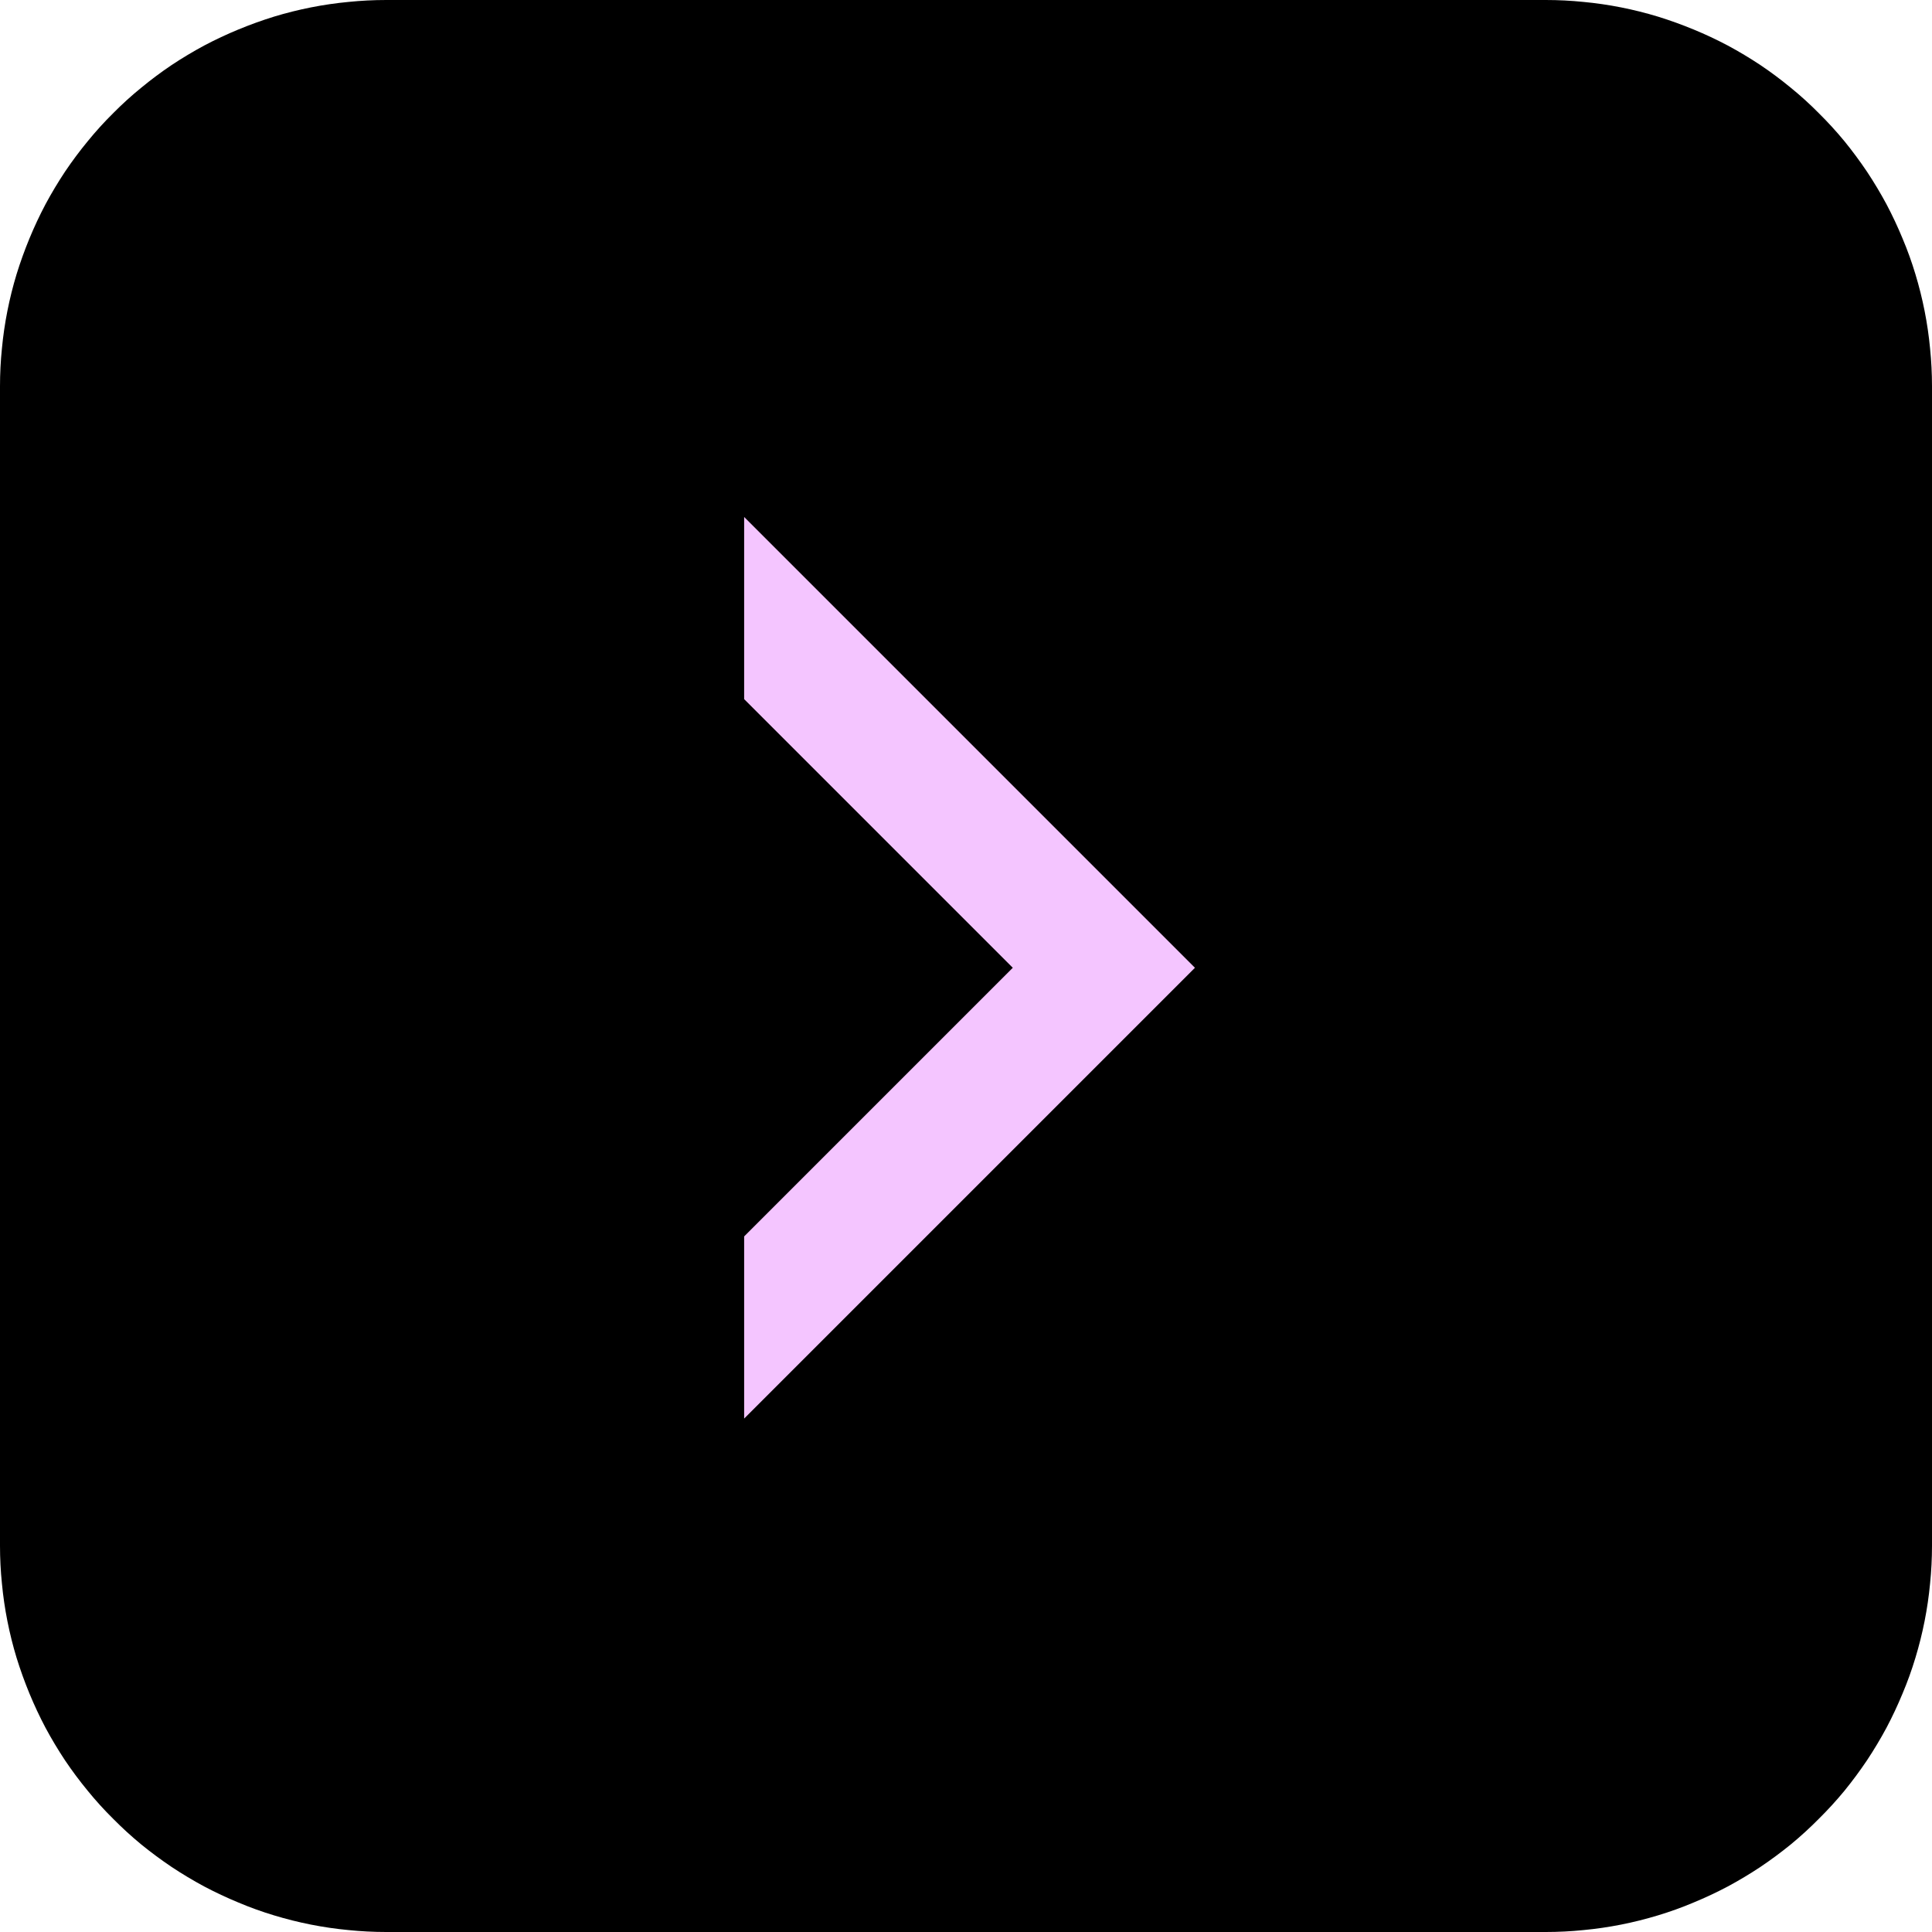 <?xml version="1.0" encoding="utf-8"?>
<svg width="12px" height="12px" viewBox="0 0 12 12" version="1.1" xmlns:xlink="http://www.w3.org/1999/xlink" xmlns="http://www.w3.org/2000/svg">
  <desc>Created with Lunacy</desc>
  <defs>
    <path d="M0 5.6L2.8 2.8L0 -6.34781e-13" transform="translate(4.622 3.211)" id="path_1" />
    <clipPath id="clip_1">
      <use xlink:href="#path_1" />
    </clipPath>
  </defs>
  <g id="Group-15">
    <g id="Group-16">
      <path d="M2.399 0L9.601 0Q9.719 0 9.836 0.012Q9.953 0.023 10.069 0.046Q10.185 0.069 10.297 0.103Q10.41 0.138 10.519 0.183Q10.628 0.228 10.732 0.283Q10.836 0.339 10.934 0.404Q11.032 0.47 11.123 0.545Q11.214 0.619 11.297 0.703Q11.381 0.786 11.456 0.877Q11.53 0.968 11.596 1.066Q11.661 1.164 11.717 1.268Q11.772 1.372 11.817 1.481Q11.863 1.59 11.897 1.703Q11.931 1.815 11.954 1.931Q11.977 2.047 11.988 2.164Q12 2.281 12 2.399L12 9.601Q12 9.719 11.988 9.836Q11.977 9.953 11.954 10.069Q11.931 10.185 11.897 10.297Q11.863 10.41 11.817 10.519Q11.772 10.628 11.717 10.732Q11.661 10.836 11.596 10.934Q11.53 11.032 11.456 11.123Q11.381 11.214 11.297 11.297Q11.214 11.381 11.123 11.456Q11.032 11.53 10.934 11.596Q10.836 11.661 10.732 11.717Q10.628 11.772 10.519 11.817Q10.41 11.863 10.297 11.897Q10.185 11.931 10.069 11.954Q9.953 11.977 9.836 11.988Q9.719 12 9.601 12L2.399 12Q2.281 12 2.164 11.988Q2.047 11.977 1.931 11.954Q1.815 11.931 1.703 11.897Q1.59 11.863 1.481 11.817Q1.372 11.772 1.268 11.717Q1.164 11.661 1.066 11.596Q0.968 11.53 0.877 11.456Q0.786 11.381 0.703 11.297Q0.619 11.214 0.545 11.123Q0.47 11.032 0.404 10.934Q0.339 10.836 0.283 10.732Q0.228 10.628 0.183 10.519Q0.138 10.41 0.103 10.297Q0.069 10.185 0.046 10.069Q0.023 9.953 0.012 9.836Q0 9.719 0 9.601L0 2.399Q0 2.281 0.012 2.164Q0.023 2.047 0.046 1.931Q0.069 1.815 0.103 1.703Q0.138 1.59 0.183 1.481Q0.228 1.372 0.283 1.268Q0.339 1.164 0.404 1.066Q0.47 0.968 0.545 0.877Q0.619 0.786 0.703 0.703Q0.786 0.619 0.877 0.545Q0.968 0.47 1.066 0.404Q1.164 0.339 1.268 0.283Q1.372 0.228 1.481 0.183Q1.59 0.138 1.703 0.103Q1.815 0.069 1.931 0.046Q2.047 0.023 2.164 0.012Q2.281 0 2.399 0Z" id="Rectangle" fill="#000000" fill-rule="evenodd" stroke="none" />
      <g id="Path">
        <g clip-path="url(#clip_1)">
          <use xlink:href="#path_1" fill="none" stroke="#F4C5FF" stroke-width="1.6" />
        </g>
      </g>
    </g>
  </g>
</svg>